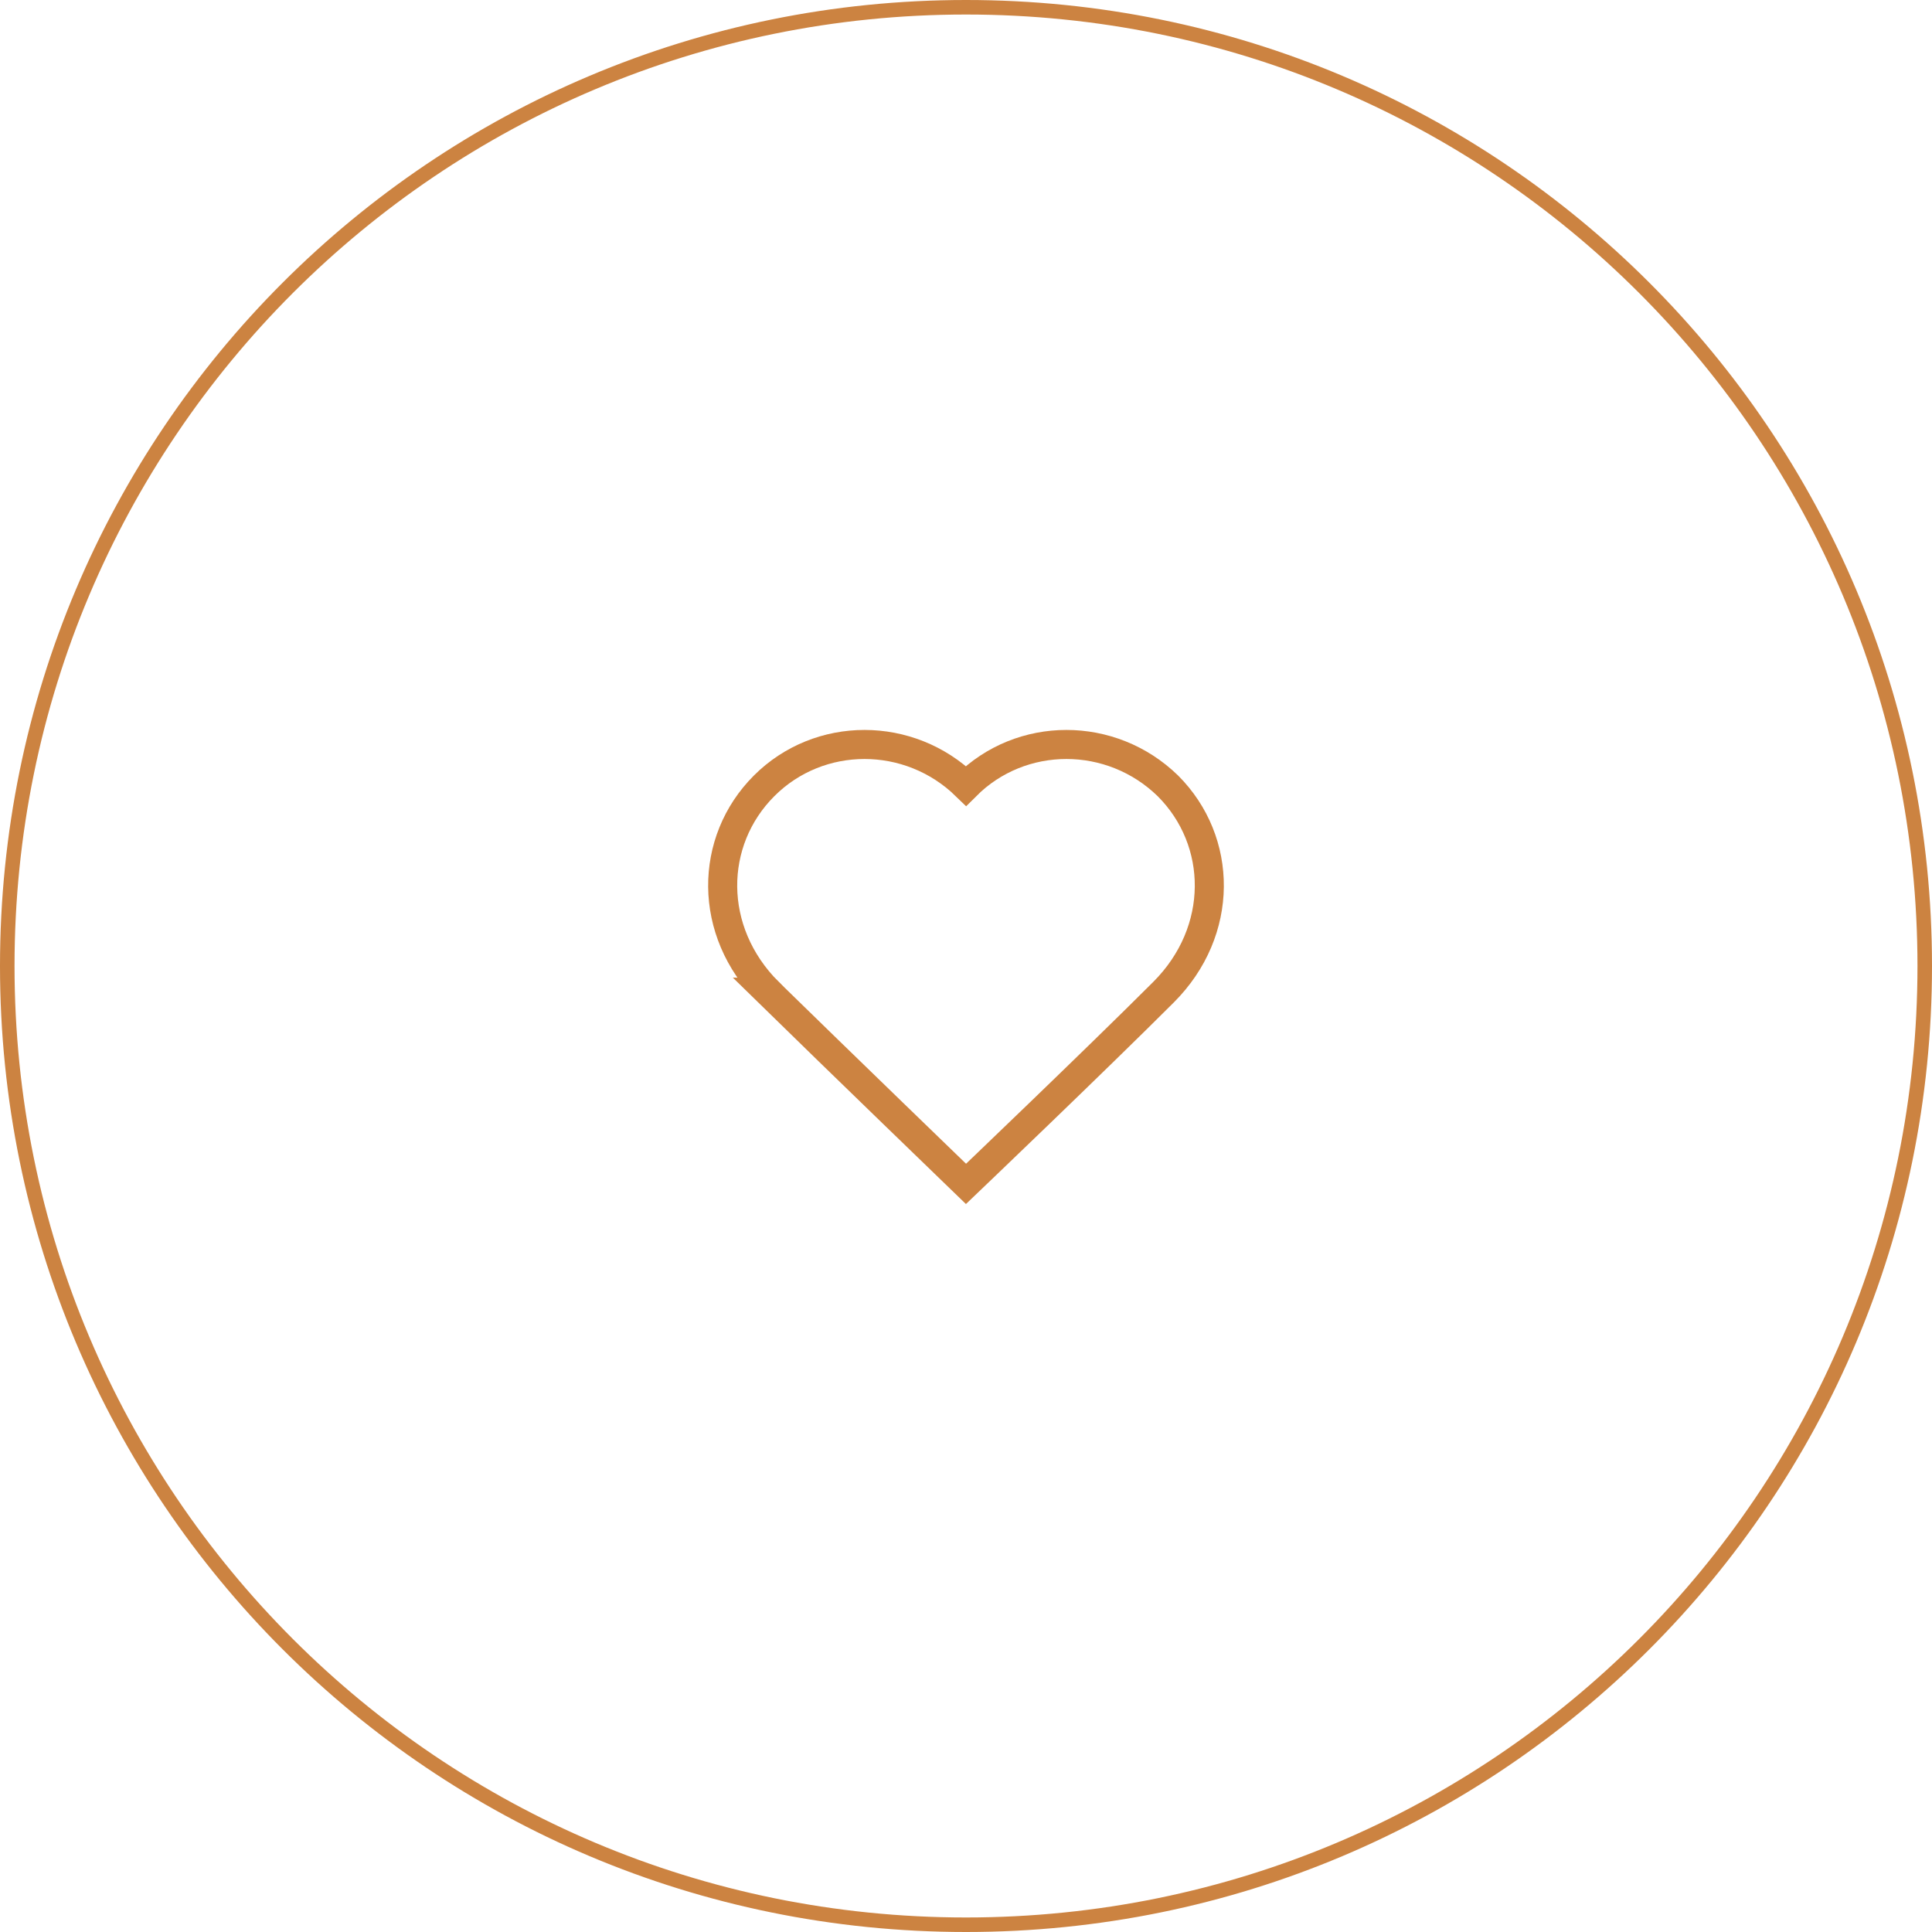 <svg enable-background="new 0 0 133 133" height="133" viewBox="0 0 133 133" width="133" xmlns="http://www.w3.org/2000/svg"><g fill="none" stroke="#cc8341"><path d="m66.5 132.5c36.5 0 66-29.5 66-66s-29.5-66-66-66-66 29.5-66 66 29.5 66 66 66"/><path d="m52.9 68.3c-4.2-4.2-4.1-10.4-.3-14.2s10-3.8 13.9 0c3.8-3.8 10-3.8 13.9 0 3.8 3.8 3.9 10-.3 14.2-4.7 4.7-13.6 13.2-13.6 13.2s-8.9-8.6-13.6-13.2z" stroke-miterlimit="10" stroke-width="2"/></g></svg>